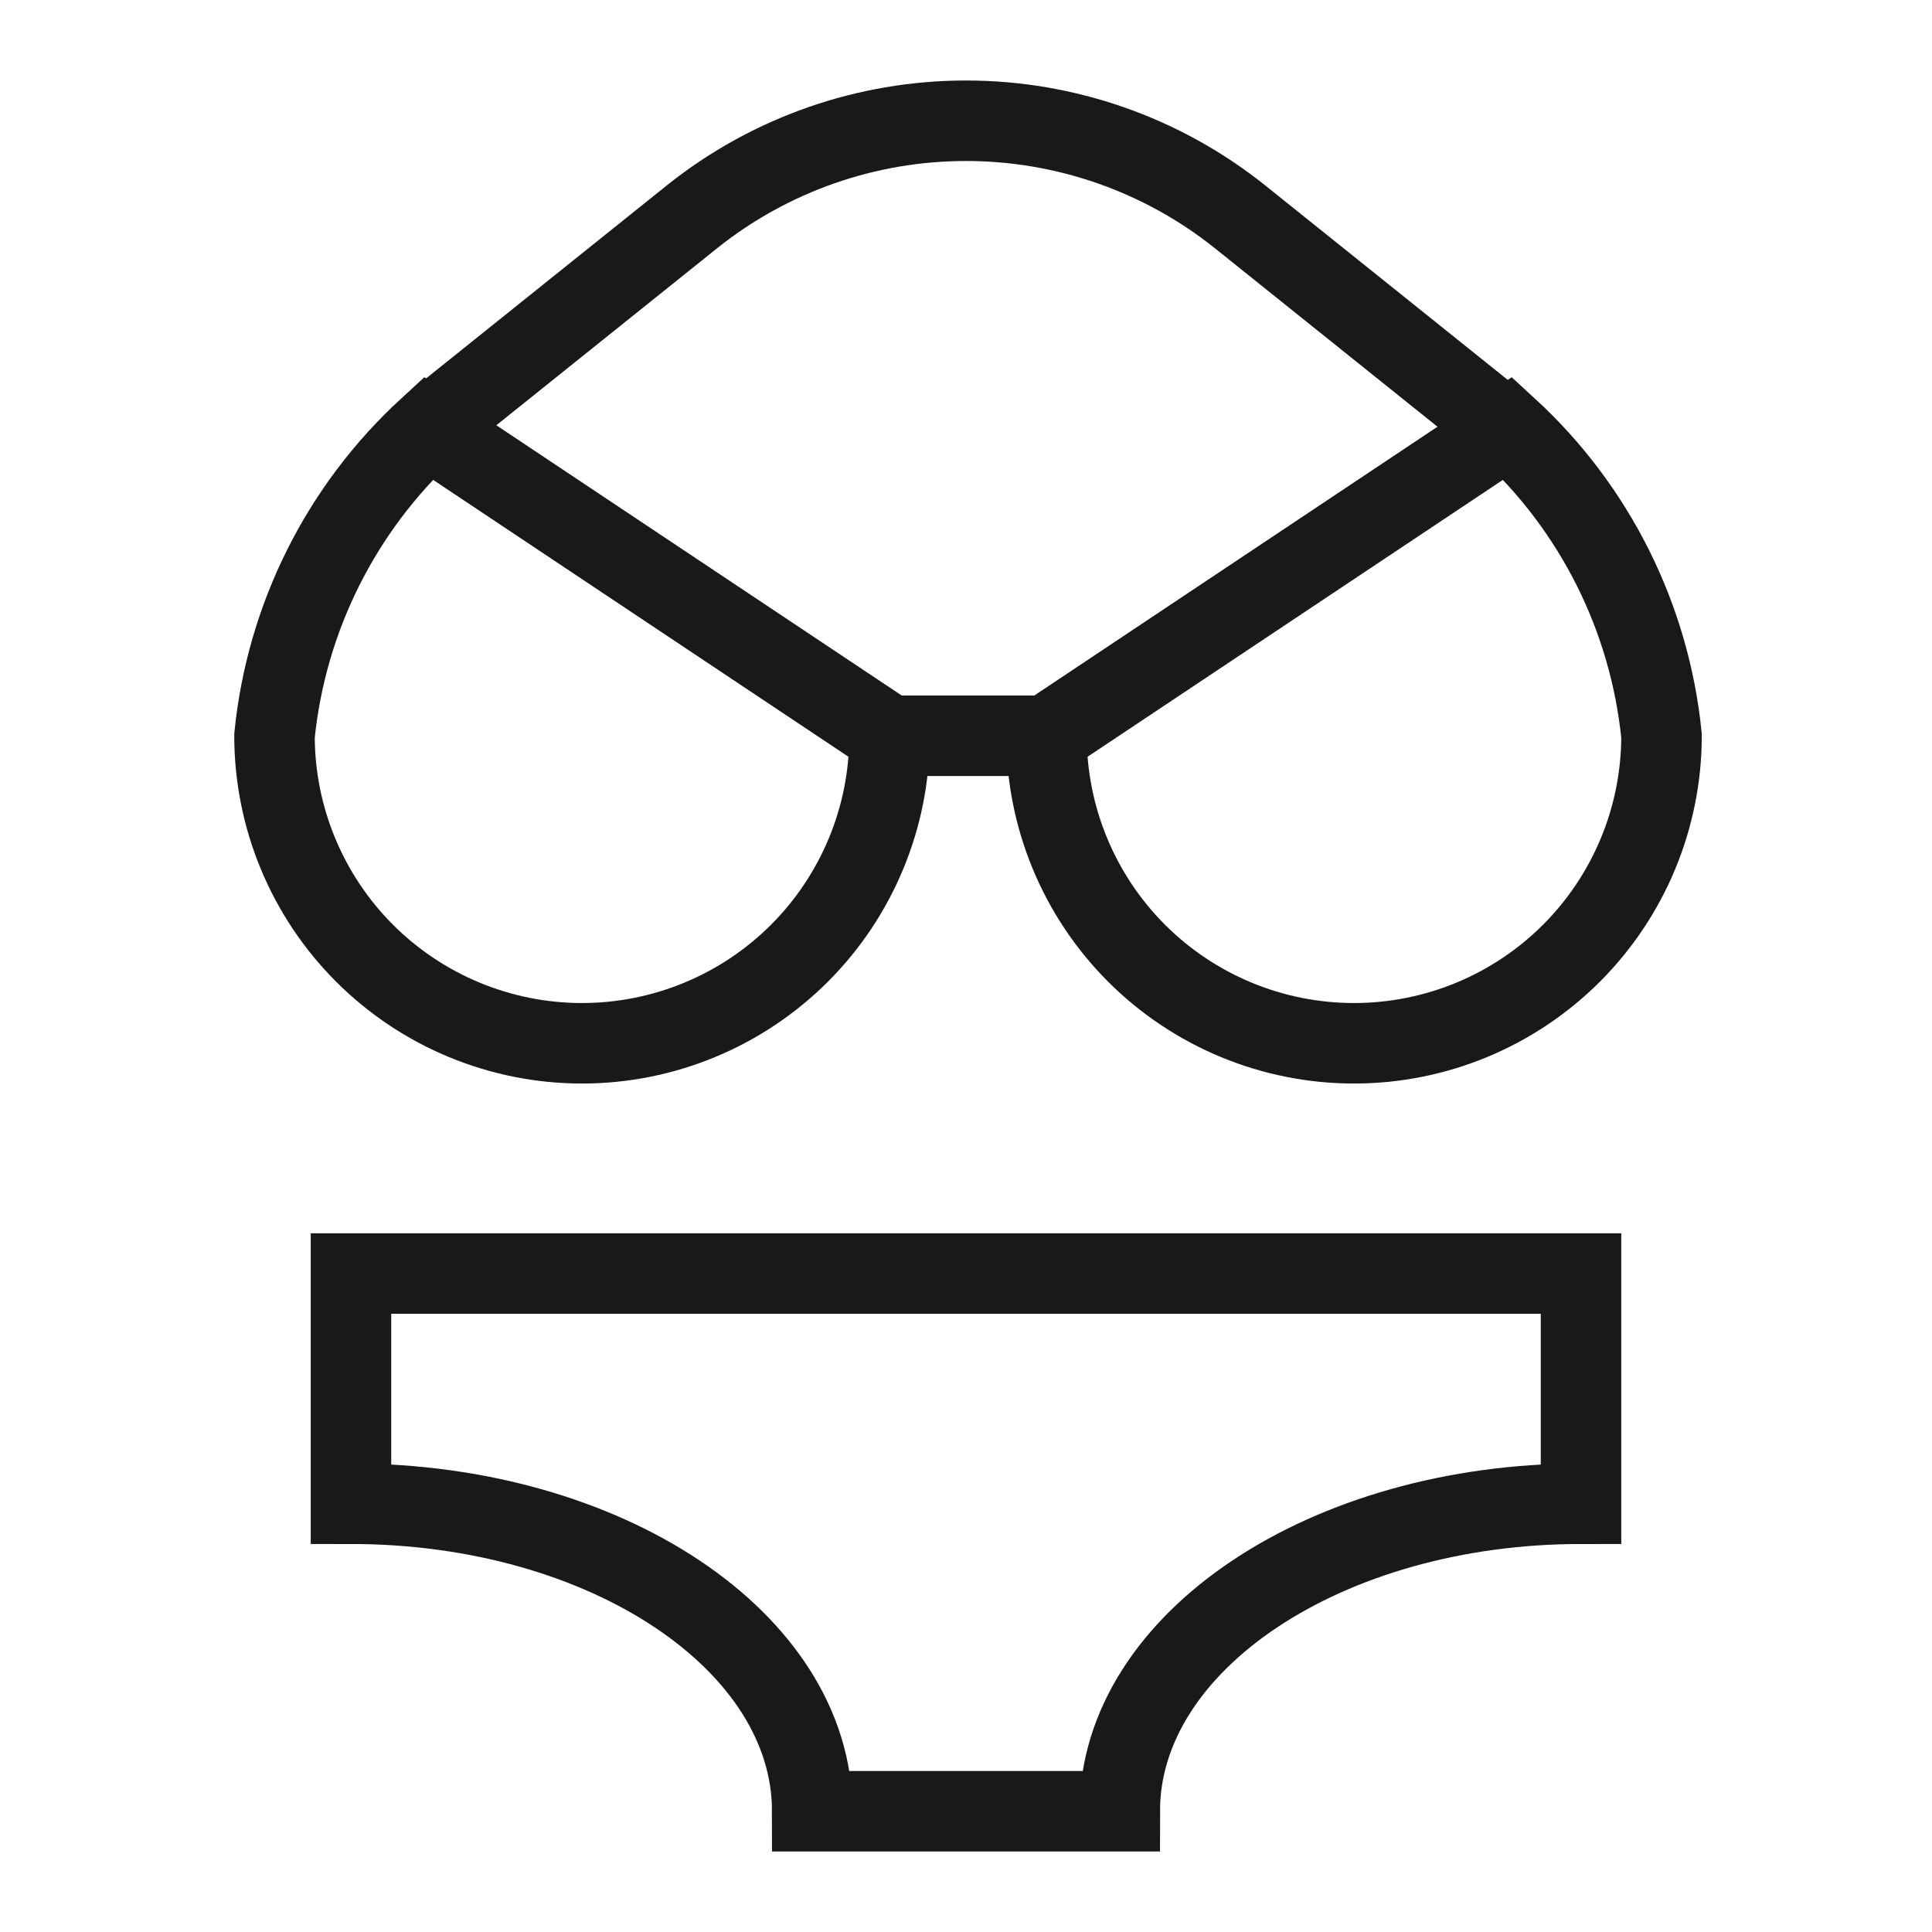 <svg width="36" height="36" viewBox="0 0 36 36" fill="none" xmlns="http://www.w3.org/2000/svg">
<path d="M29.46 23.73V28.02C24.72 28.02 20.865 30.585 20.865 33.75H15.135C15.135 30.585 11.28 28.02 6.54 28.02V23.73H29.46Z" stroke="#191919" stroke-width="1.5" stroke-miterlimit="10"/>
<path d="M16.575 13.71C16.575 15.23 15.971 16.687 14.897 17.762C13.822 18.836 12.365 19.44 10.845 19.44C9.325 19.44 7.868 18.836 6.793 17.762C5.719 16.687 5.115 15.23 5.115 13.71C5.335 11.513 6.355 9.474 7.98 7.98L16.575 13.71Z" stroke="#191919" stroke-width="1.5" stroke-miterlimit="10"/>
<path d="M19.5 13.71C19.5 15.23 20.104 16.687 21.178 17.762C22.253 18.836 23.71 19.44 25.23 19.44C26.75 19.44 28.207 18.836 29.282 17.762C30.356 16.687 30.96 15.23 30.96 13.71C30.74 11.513 29.721 9.474 28.095 7.98L19.5 13.71Z" stroke="#191919" stroke-width="1.5" stroke-miterlimit="10"/>
<path d="M16.575 13.71H19.425" stroke="#191919" stroke-width="1.5" stroke-miterlimit="10"/>
<path d="M7.98 7.98L12.9 4.035C14.349 2.879 16.147 2.25 18 2.25V2.25C19.853 2.25 21.651 2.879 23.1 4.035L28.02 7.98" stroke="#191919" stroke-width="1.5" stroke-miterlimit="10"/>
</svg>
